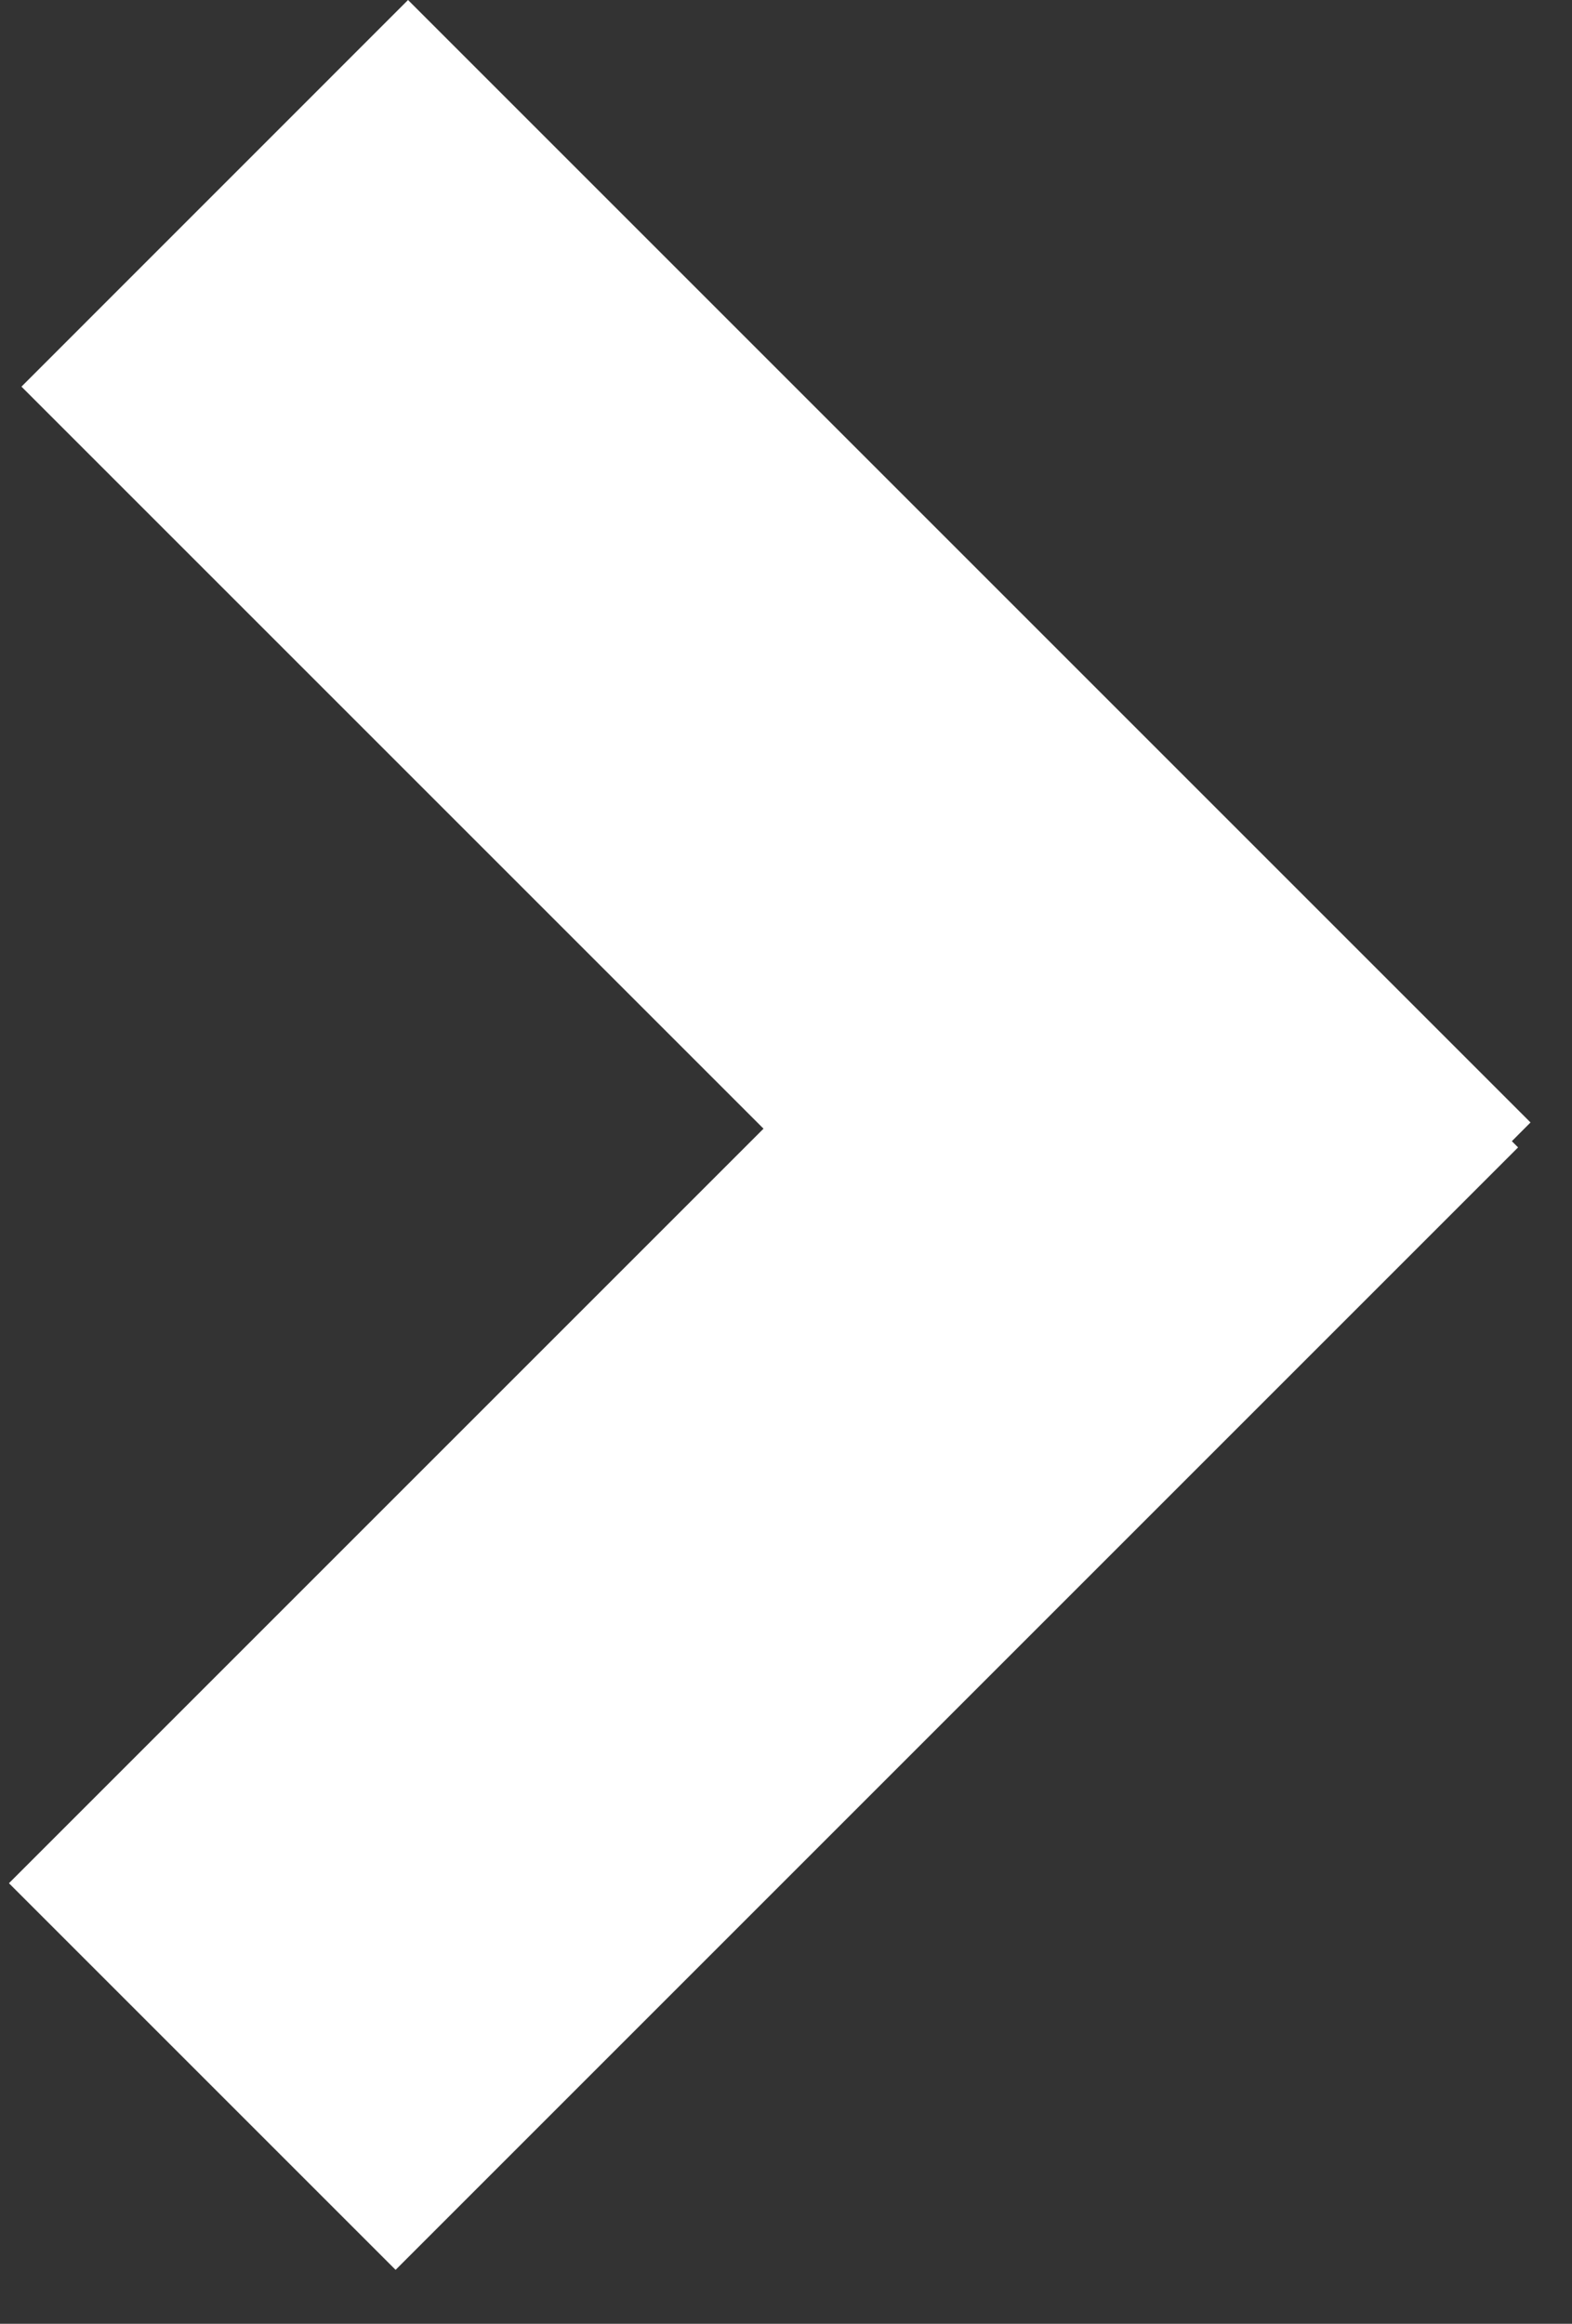 <svg width="23" height="34" xmlns="http://www.w3.org/2000/svg" class="svg-src">
	<rect width="100%" height="100%" fill="#333333" stroke="none"/>
	<path d="M22.12 16.697l.091.091L5.788 33.211.131 27.554l11.04-11.04L.314 5.657 5.97 0l16.423 16.423z" fill="#FFF" fill-rule="evenodd"/>
</svg>
